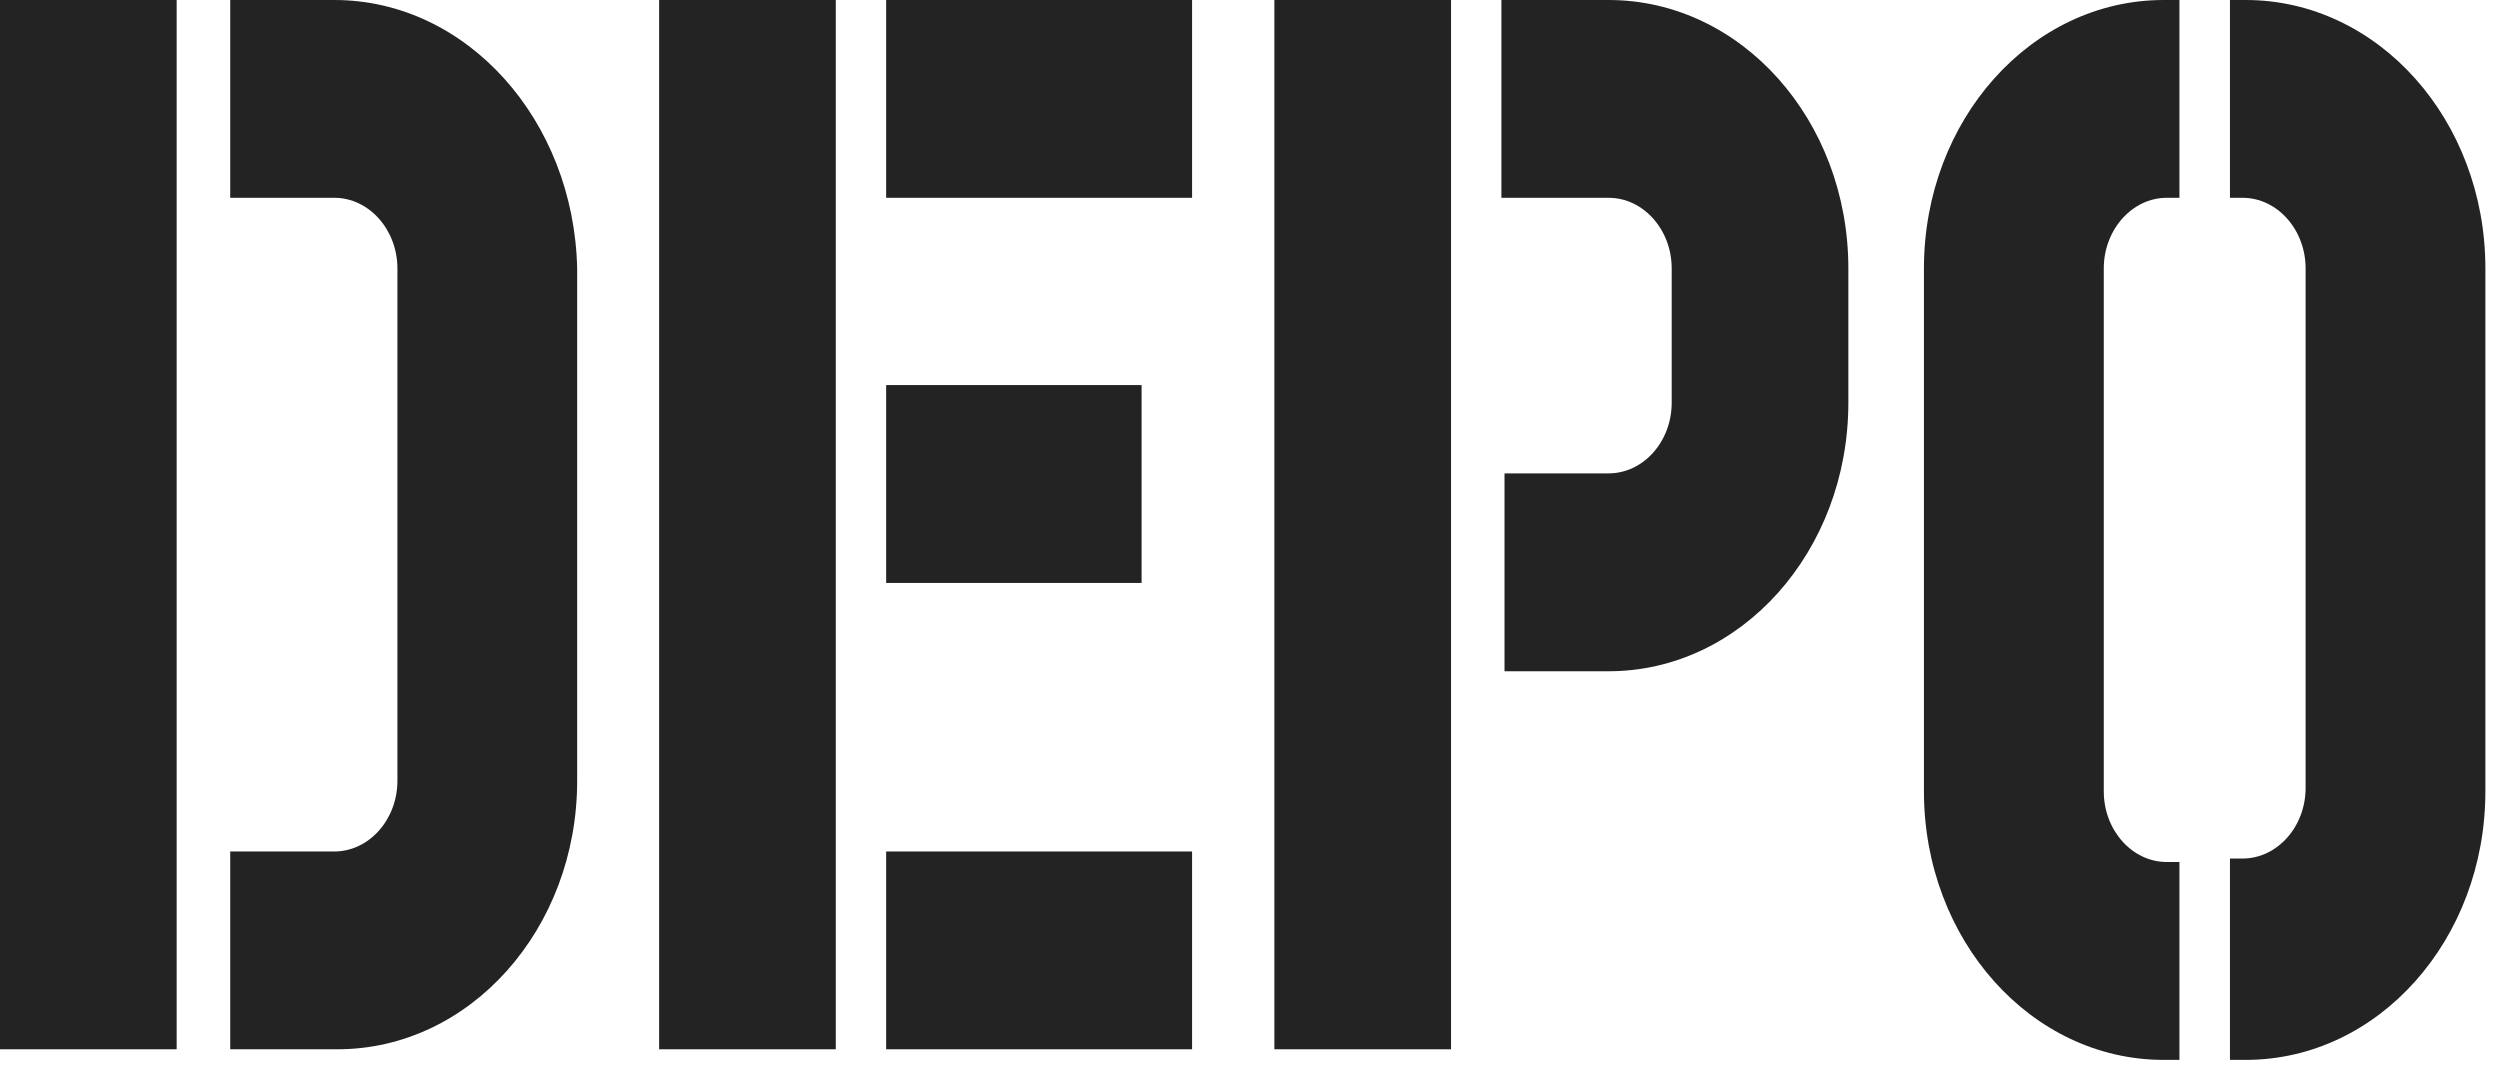 <?xml version="1.0" encoding="UTF-8"?> <svg xmlns="http://www.w3.org/2000/svg" width="143" height="61" viewBox="0 0 143 61" fill="none"> <path d="M82.999 0H72.894V60.019H82.999V0Z" fill="#232323"></path> <path d="M47.807 0H37.702V60.019H47.807V0Z" fill="#232323"></path> <path d="M10.105 0H0V60.019H10.105V0Z" fill="#232323"></path> <path fill-rule="evenodd" clip-rule="evenodd" d="M92.012 0H85.88V11.314H92.012C93.999 11.314 95.621 13.136 95.621 15.355V23.035C95.621 25.261 93.999 27.077 92.012 27.077H86.058V38.396H92.012C99.594 38.396 105.726 31.522 105.726 23.035V15.355C105.726 6.869 99.594 0 92.012 0V0Z" fill="#232323"></path> <path fill-rule="evenodd" clip-rule="evenodd" d="M124.664 49.307H123.944C121.958 49.307 120.336 47.49 120.336 45.266V15.356C120.336 13.136 121.958 11.314 123.944 11.314H124.664V0H123.762C116.185 0 110.049 6.869 110.049 15.356V45.266C110.049 53.757 116.185 60.626 123.762 60.626H124.664V49.307Z" fill="#232323"></path> <path fill-rule="evenodd" clip-rule="evenodd" d="M128.455 0H127.553V11.314H128.273C130.26 11.314 131.881 13.136 131.881 15.355V45.066C131.881 47.286 130.26 49.108 128.273 49.108H127.553V60.626H128.455C136.032 60.626 142.164 53.757 142.164 45.265V15.355C142.164 6.869 136.032 0 128.455 0Z" fill="#232323"></path> <path fill-rule="evenodd" clip-rule="evenodd" d="M65.299 22.026H50.688V33.345H65.299V22.026ZM50.688 60.019H68.187V48.705H50.688V60.019V60.019ZM50.688 0V11.314H68.187V0H50.688V0Z" fill="#232323"></path> <path fill-rule="evenodd" clip-rule="evenodd" d="M19.123 0H13.169V11.314H19.123C21.105 11.314 22.732 13.136 22.732 15.356V44.664C22.732 46.883 21.105 48.705 19.123 48.705H13.169V60.019H19.301C26.877 60.019 33.014 53.15 33.014 44.664V15.356C32.832 6.869 26.7 0 19.123 0V0Z" fill="#232323"></path> </svg> 